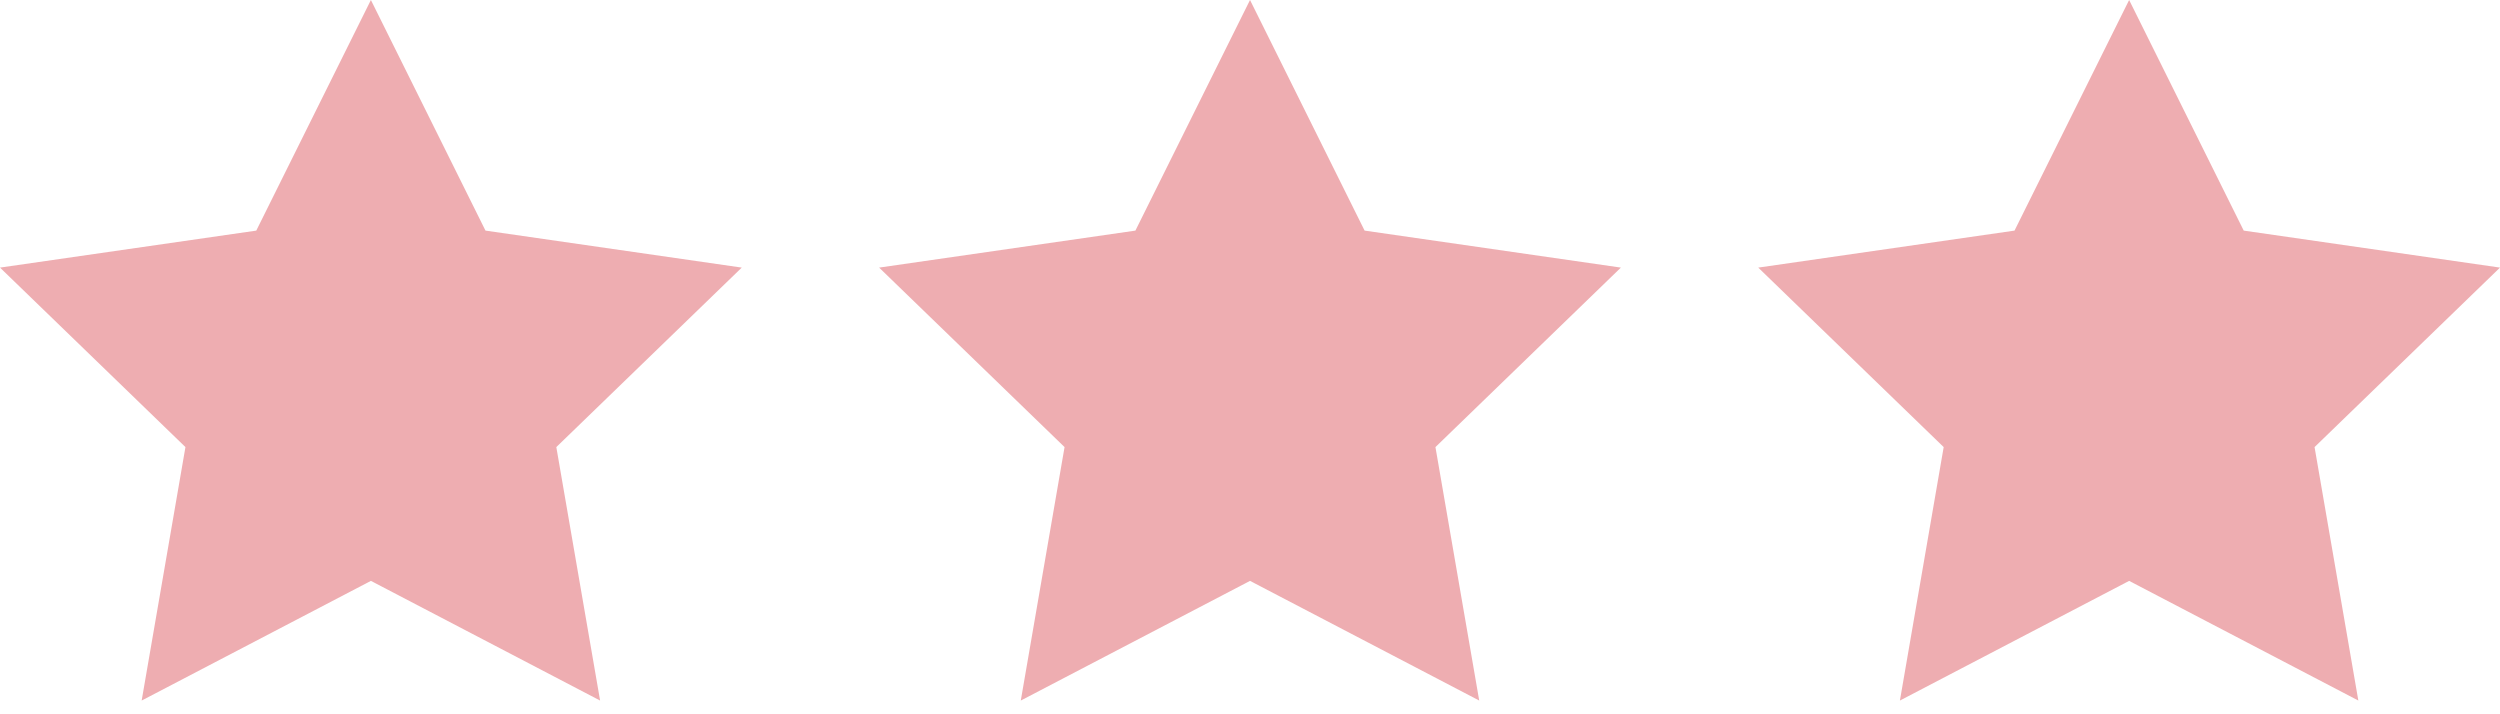 <svg viewBox="0 0 182 52" version="1.1" xmlns="http://www.w3.org/2000/svg" xmlns:xlink="http://www.w3.org/1999/xlink">
    <g id="3-stars" stroke="none" stroke-width="1" fill="none" fill-rule="evenodd">
        <polygon id="Path" fill="#EEADB1" fill-rule="nonzero" points="27.001 0 35.343 16.788 54 19.481 40.5 32.548 43.687 51 27.001 42.288 10.313 51 13.5 32.548 0 19.481 18.657 16.788"></polygon>
        <polygon id="Path" fill="#EEADB1" fill-rule="nonzero" points="91.001 0 99.343 16.788 118 19.481 104.5 32.548 107.687 51 91.001 42.288 74.313 51 77.5 32.548 64 19.481 82.657 16.788"></polygon>
        <polygon id="Path" fill="#EEADB1" fill-rule="nonzero" points="155.001 0 163.343 16.788 182 19.481 168.5 32.548 171.687 51 155.001 42.288 138.313 51 141.5 32.548 128 19.481 146.657 16.788"></polygon>
    </g>
</svg>